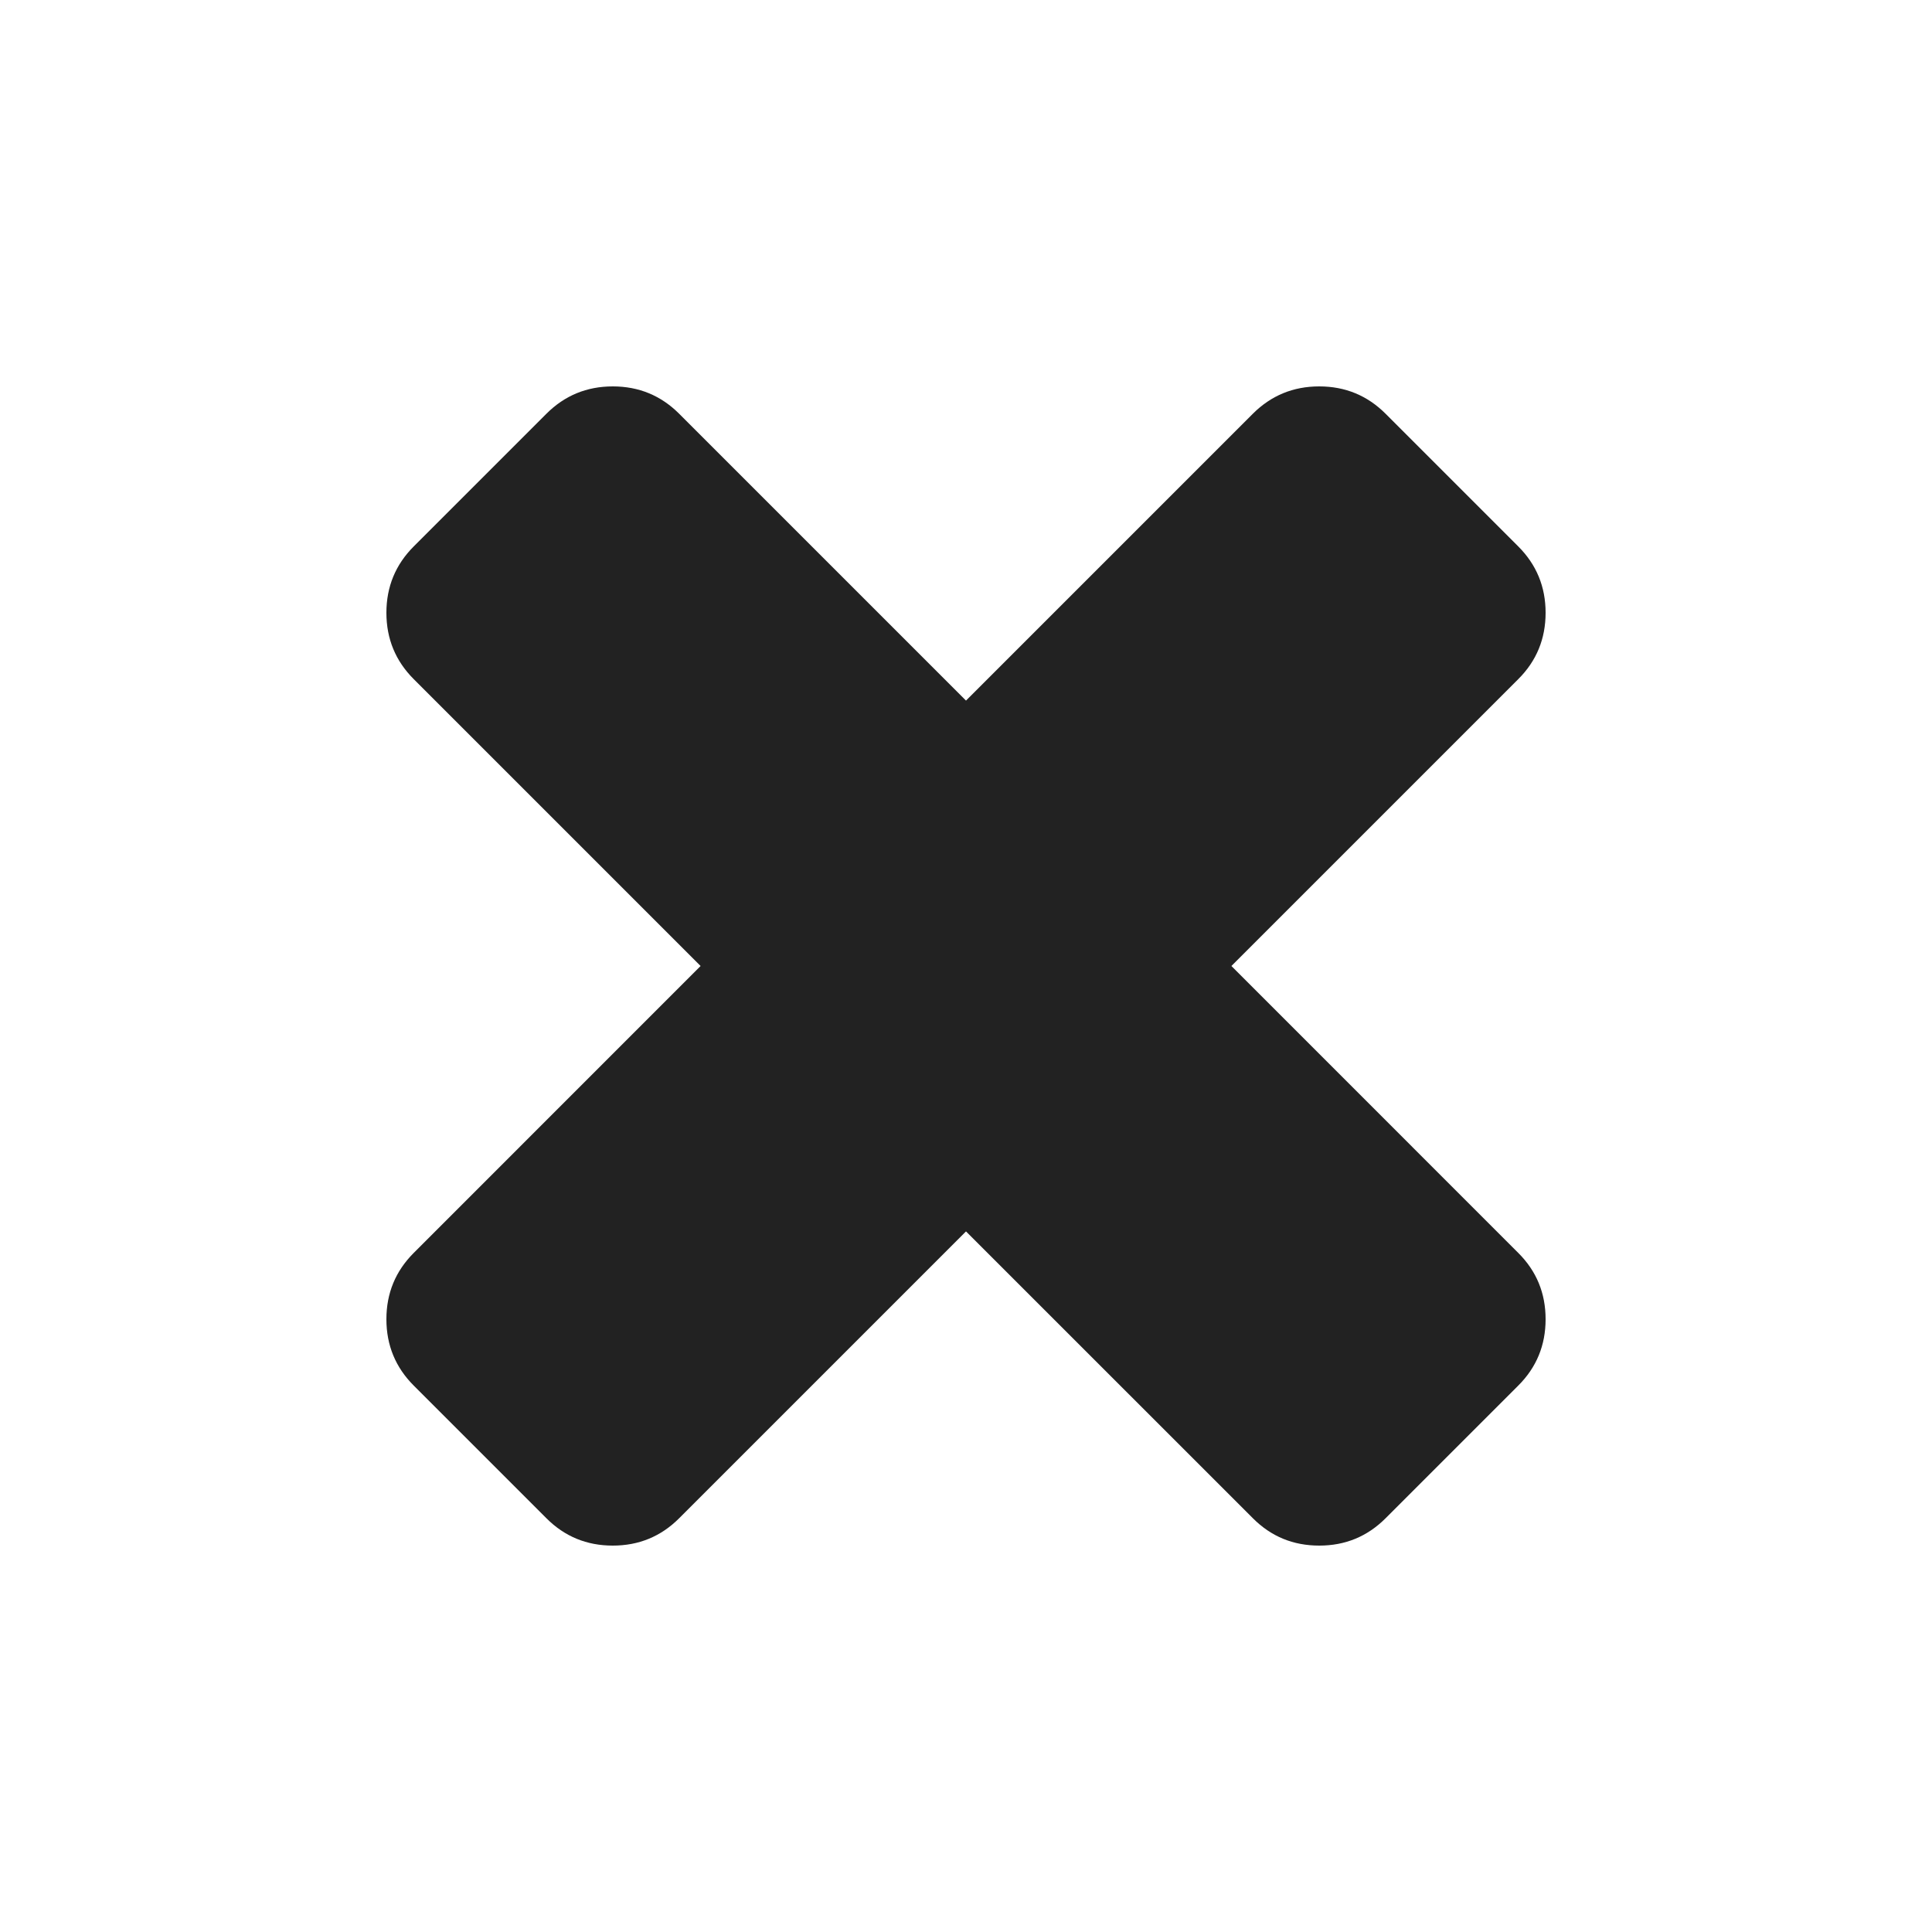 <?xml version="1.0" encoding="UTF-8"?>
<svg width="40px" height="40px" viewBox="0 0 40 40" version="1.1" xmlns="http://www.w3.org/2000/svg" xmlns:xlink="http://www.w3.org/1999/xlink">
    <!-- Generator: Sketch 43.2 (39069) - http://www.bohemiancoding.com/sketch -->
    <title>primary</title>
    <desc>Created with Sketch.</desc>
    <defs></defs>
    <g id="Decision-Context-Menu-Delete-40x40" stroke="none" stroke-width="1" fill="none" fill-rule="evenodd">
        <g id="primary" fill-rule="nonzero" fill="#222222">
            <path d="M25.495,20 L31.434,14.061 C31.812,13.684 32,13.226 32,12.687 C32,12.148 31.811,11.69 31.434,11.313 L28.687,8.566 C28.31,8.189 27.852,8 27.313,8 C26.774,8 26.317,8.189 25.939,8.566 L20,14.505 L14.061,8.566 C13.684,8.189 13.226,8 12.687,8 C12.148,8 11.69,8.189 11.313,8.566 L8.566,11.313 C8.189,11.69 8,12.148 8,12.687 C8,13.226 8.189,13.684 8.566,14.061 L14.505,20 L8.566,25.94 C8.189,26.317 8,26.774 8,27.313 C8,27.852 8.189,28.31 8.566,28.687 L11.313,31.434 C11.69,31.812 12.148,32 12.687,32 C13.226,32 13.684,31.811 14.061,31.434 L20,25.495 L25.94,31.434 C26.317,31.812 26.774,32 27.314,32 C27.853,32 28.31,31.811 28.687,31.434 L31.434,28.687 C31.812,28.31 32,27.852 32,27.313 C32,26.774 31.812,26.317 31.434,25.94 L25.495,20 Z" id="Shape"></path>
        </g>
    </g>
</svg>